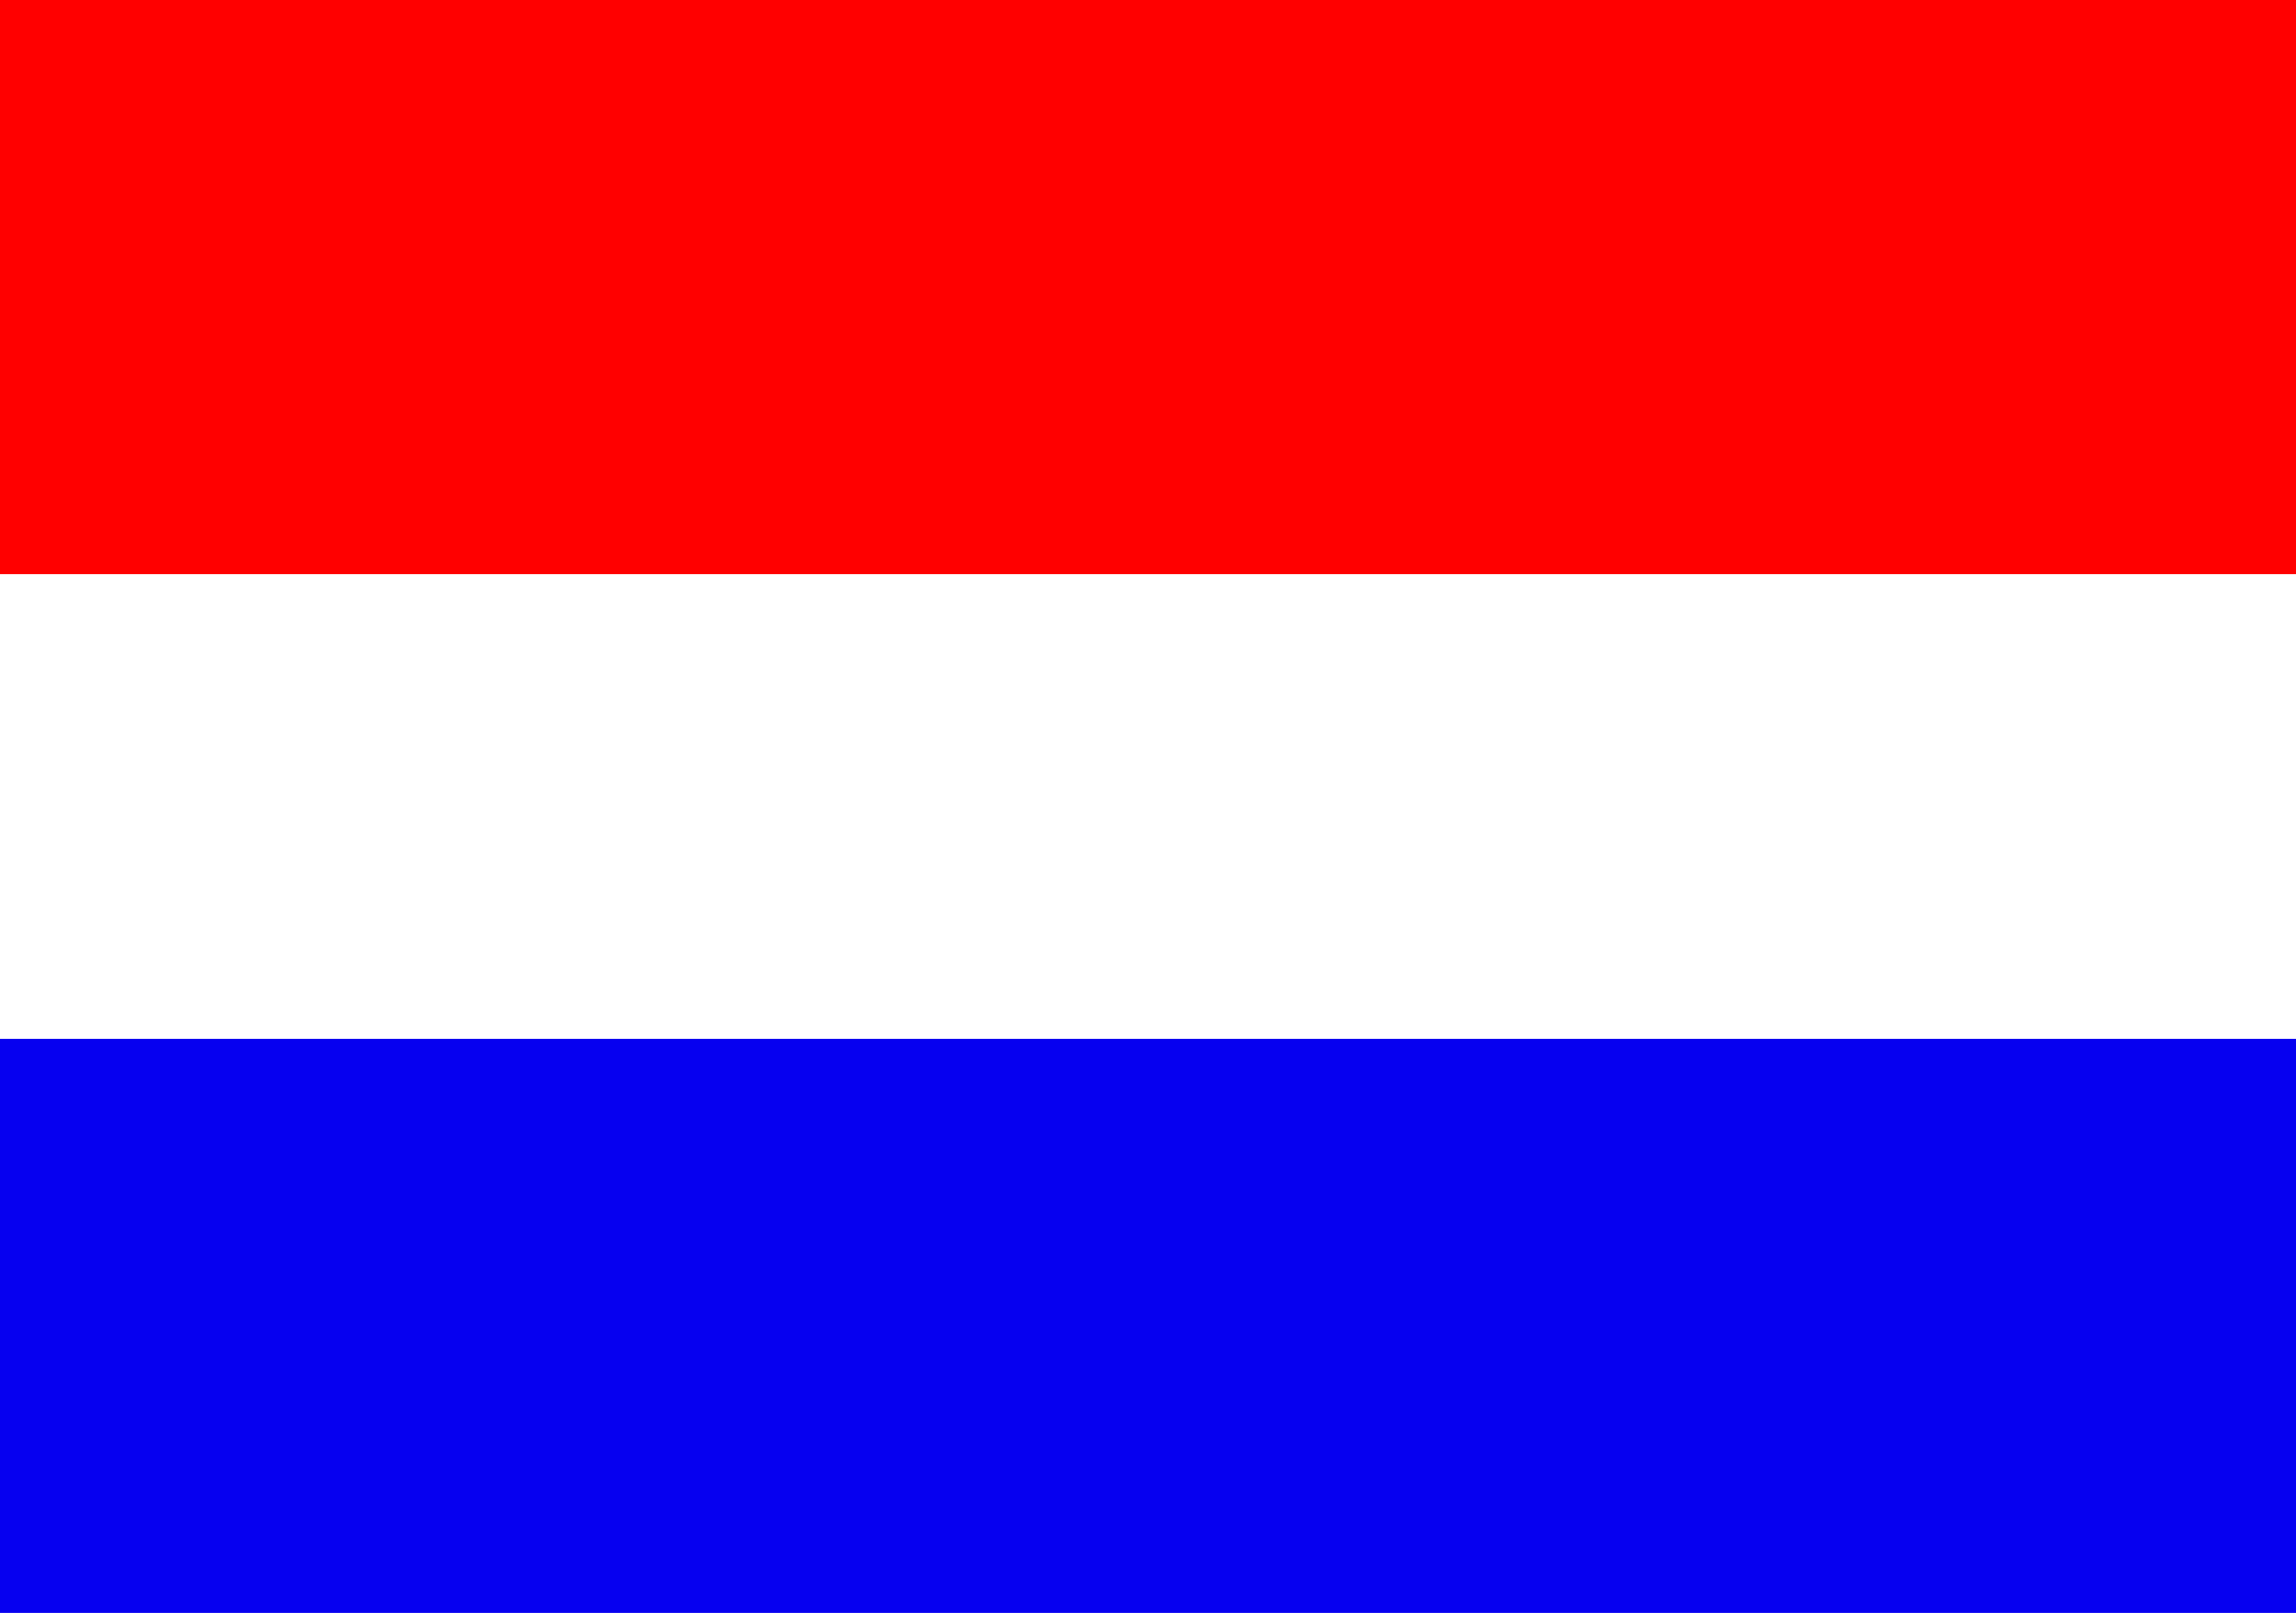 <?xml version="1.0" encoding="UTF-8"?>
<svg width="84px" height="59px" viewBox="0 0 84 59" version="1.1" xmlns="http://www.w3.org/2000/svg" xmlns:xlink="http://www.w3.org/1999/xlink">
    <!-- Generator: Sketch 52.6 (67491) - http://www.bohemiancoding.com/sketch -->
    <title>NL</title>
    <desc>Created with Sketch.</desc>
    <defs>
        <filter x="-3.0%" y="-4.2%" width="106.0%" height="108.5%" filterUnits="objectBoundingBox" id="filter-1">
            <feOffset dx="0" dy="0" in="SourceAlpha" result="shadowOffsetOuter1"></feOffset>
            <feGaussianBlur stdDeviation="0.5" in="shadowOffsetOuter1" result="shadowBlurOuter1"></feGaussianBlur>
            <feColorMatrix values="0 0 0 0 0   0 0 0 0 0   0 0 0 0 0  0 0 0 0.5 0" type="matrix" in="shadowBlurOuter1" result="shadowMatrixOuter1"></feColorMatrix>
            <feMerge>
                <feMergeNode in="shadowMatrixOuter1"></feMergeNode>
                <feMergeNode in="SourceGraphic"></feMergeNode>
            </feMerge>
        </filter>
    </defs>
    <g id="Page-1" stroke="none" stroke-width="1" fill="none" fill-rule="evenodd">
        <g id="Artboard">
            <g id="NL" filter="url(#filter-1)">
                <rect id="blauw" fill="#0600F0" x="0" y="38" width="84" height="21"></rect>
                <rect id="wit" fill="#FFFFFF" x="0" y="21" width="84" height="17"></rect>
                <rect id="rood" fill="#FF0000" x="0" y="0" width="84" height="21"></rect>
            </g>
        </g>
    </g>
</svg>